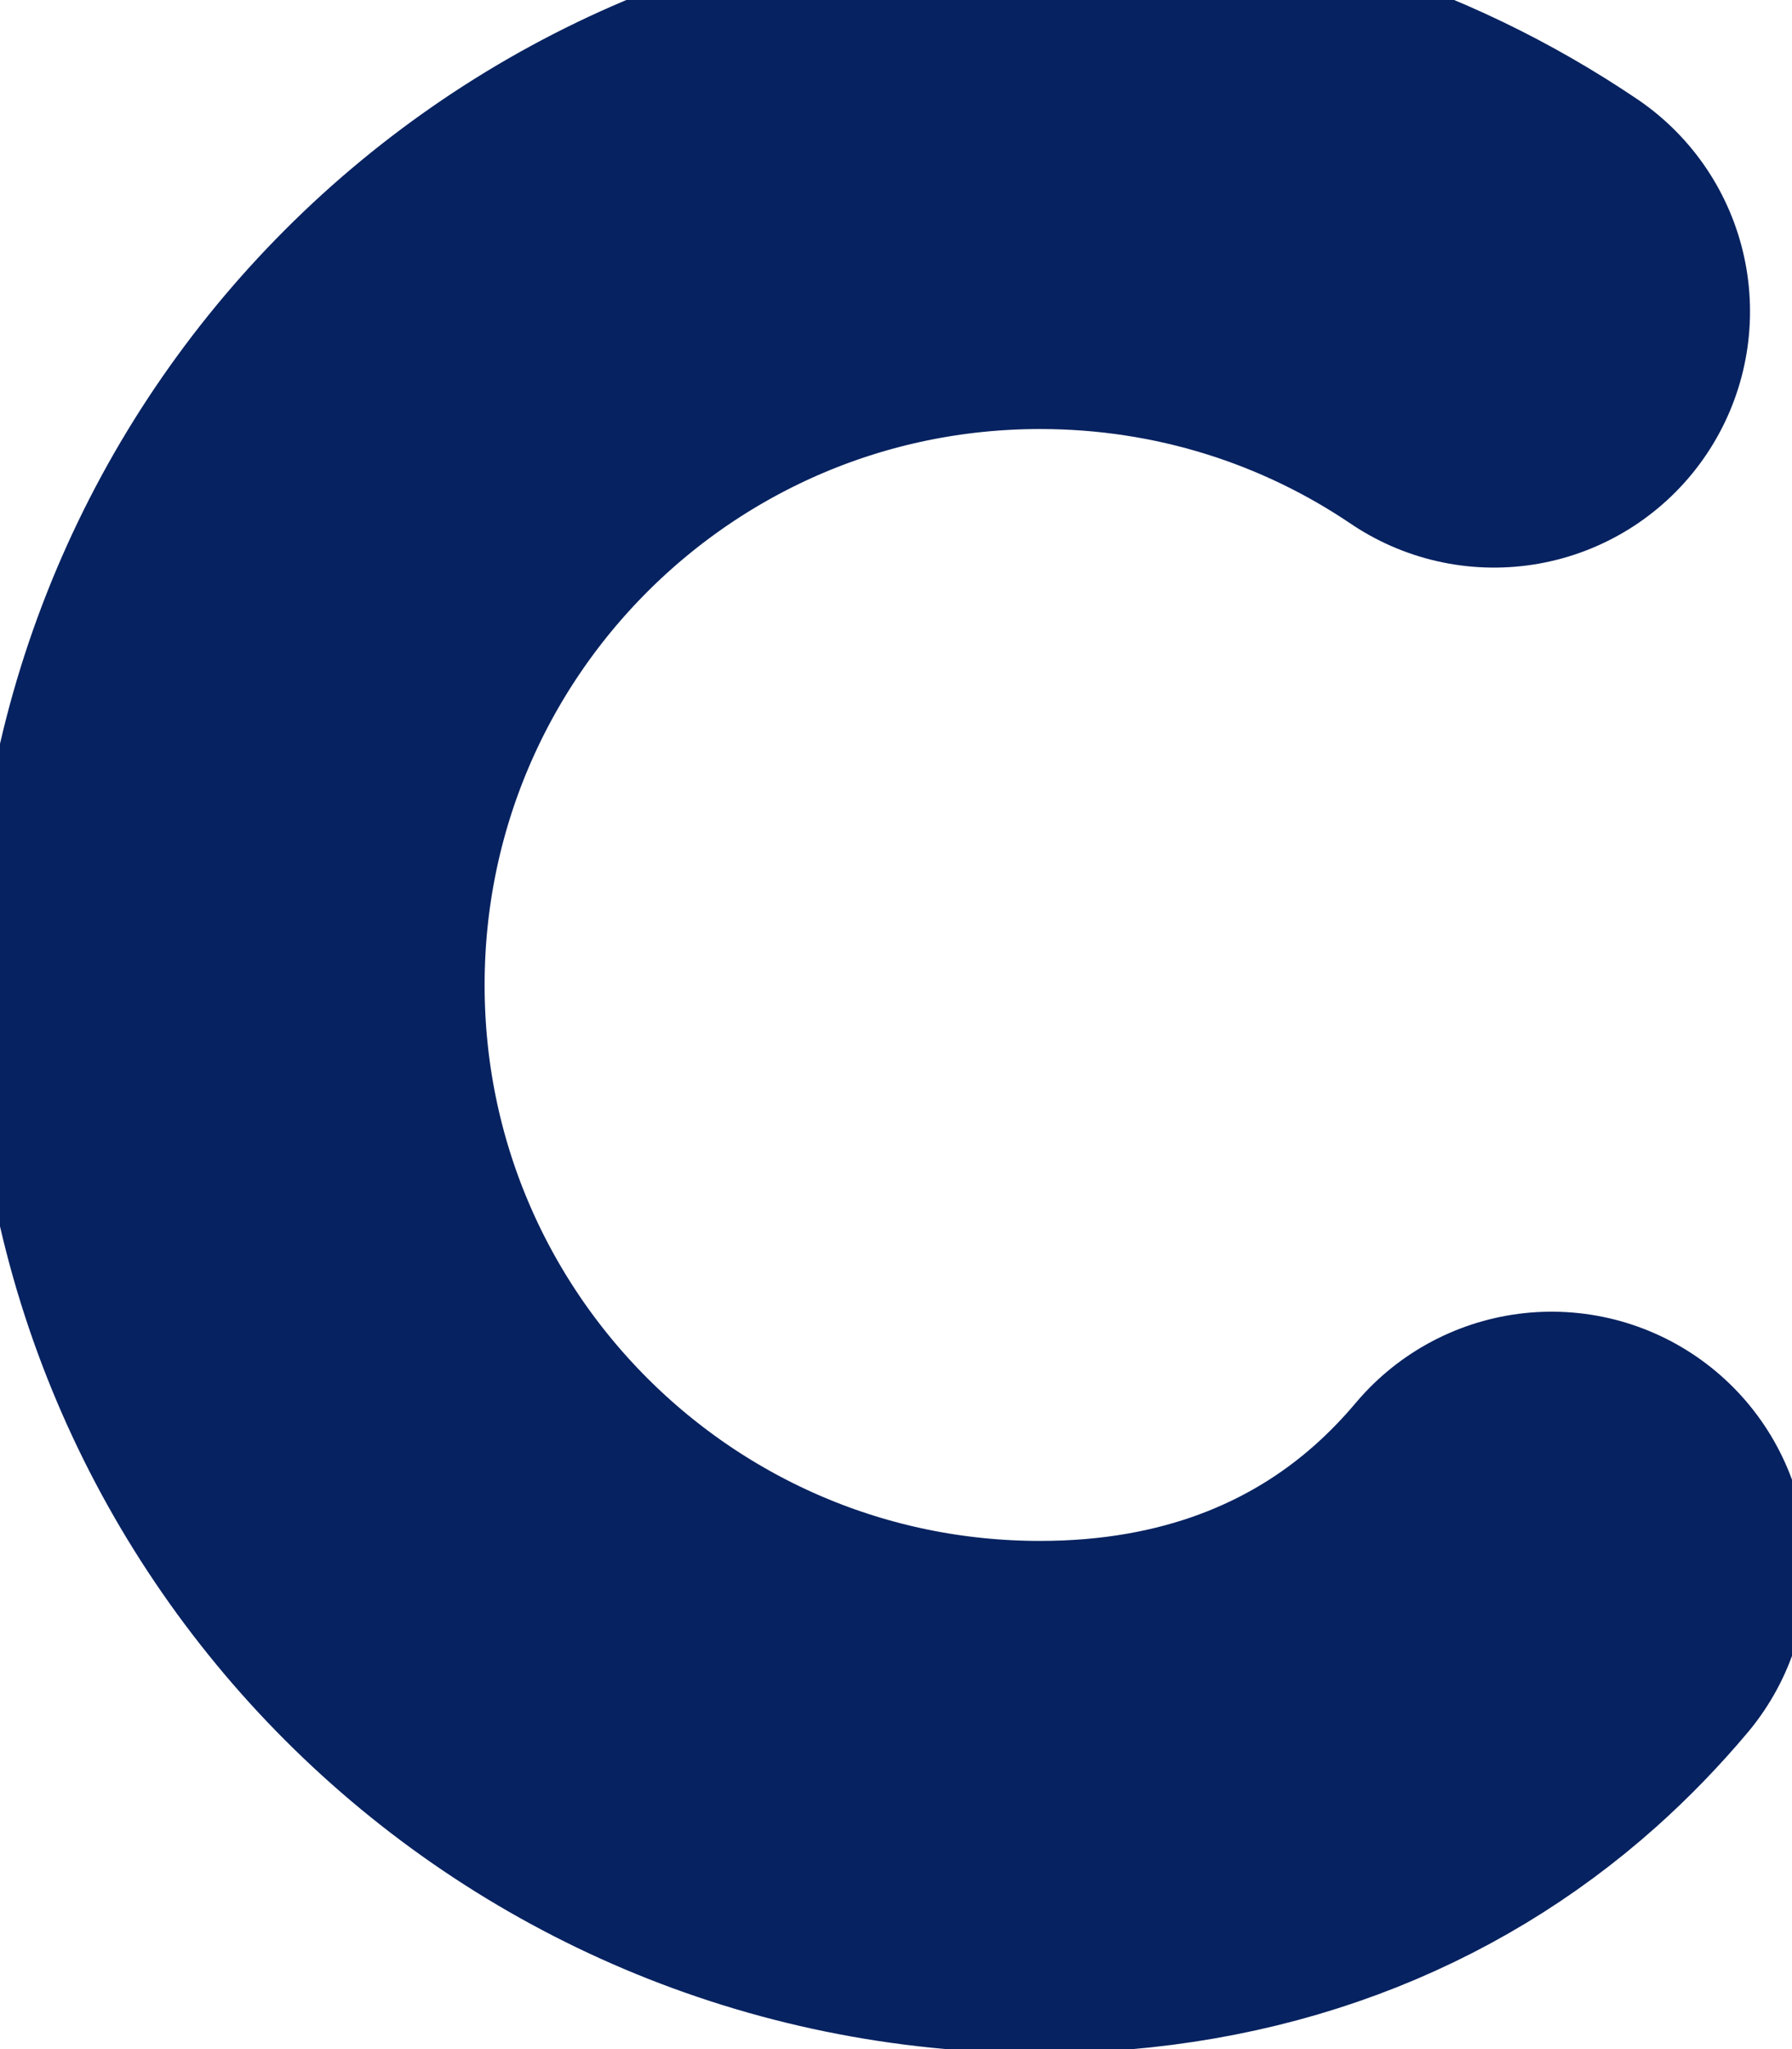 <svg width="7" height="8" viewBox="0 0 7 8" fill="none" xmlns="http://www.w3.org/2000/svg">
<path d="M5.836 1.216C5.33 0.874 4.72 0.675 4.063 0.675C2.312 0.675 0.893 2.094 0.893 3.846C0.893 5.597 2.312 7.016 4.063 7.016C4.774 7.016 5.36 6.782 5.803 6.387C5.895 6.305 5.981 6.216 6.061 6.121" stroke="#072260" stroke-width="2" stroke-miterlimit="10" stroke-linecap="round" stroke-linejoin="round"/>
</svg>
